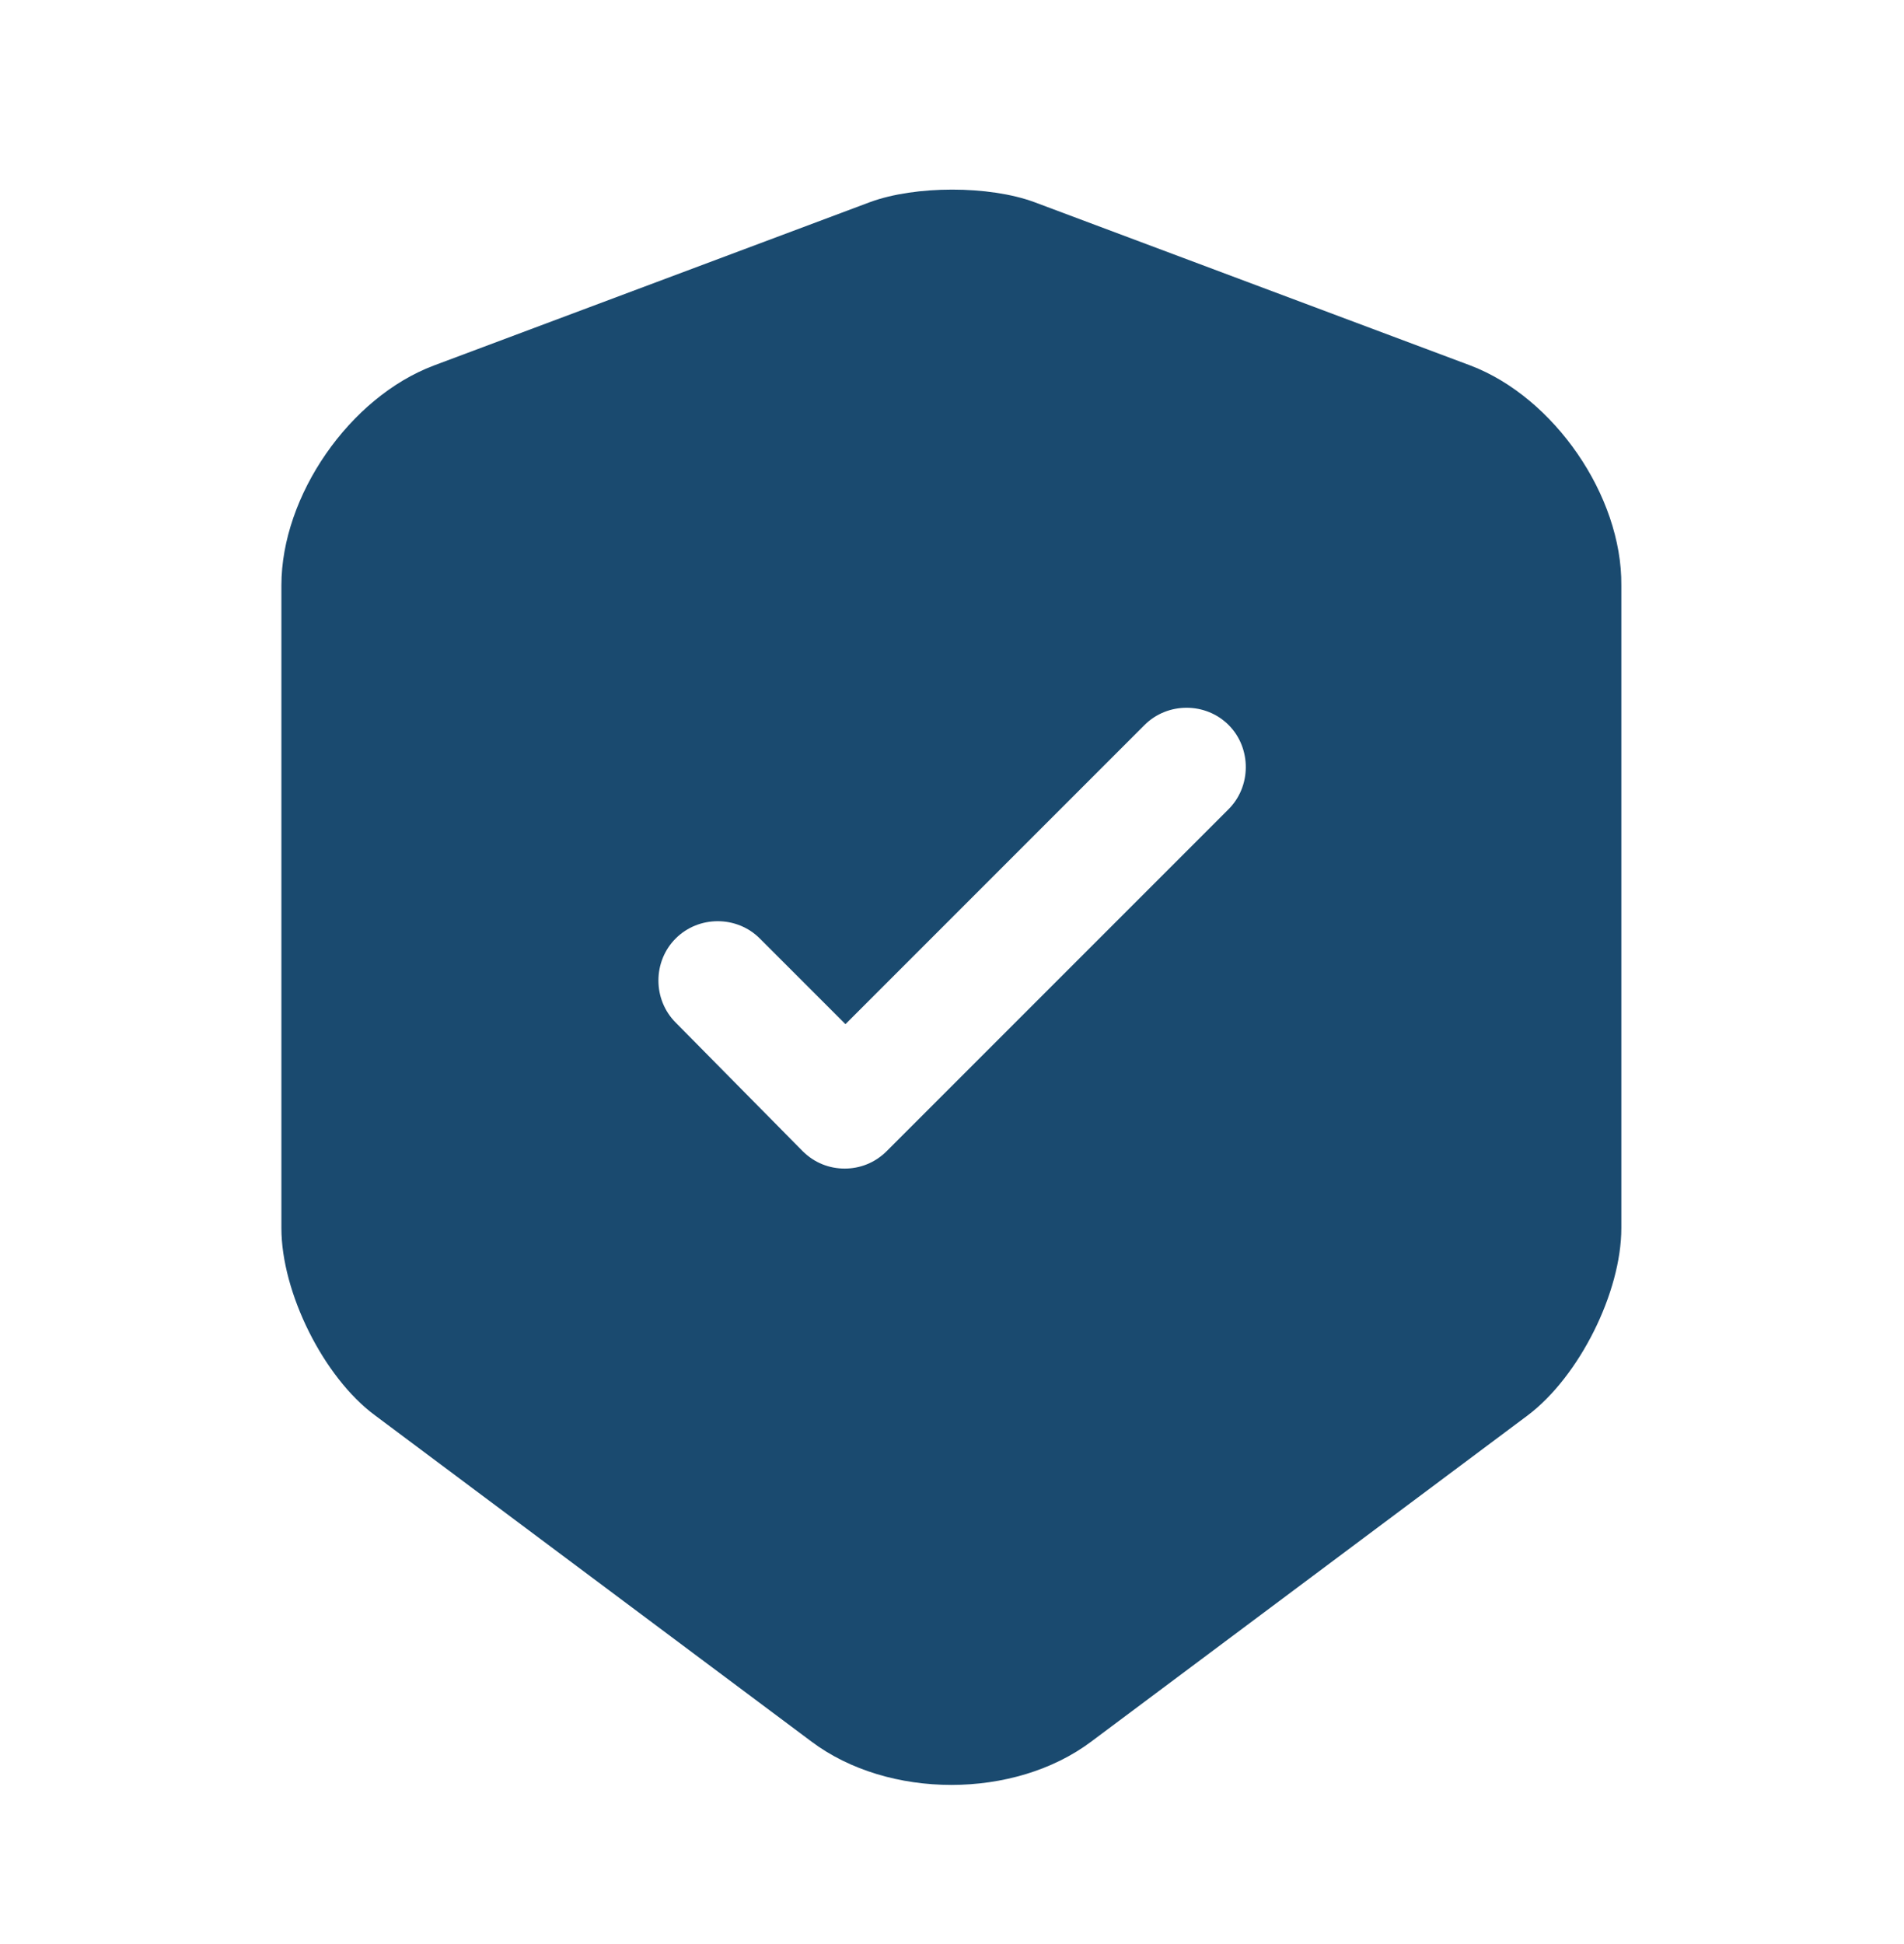<svg width="48" height="49" viewBox="0 0 48 49" fill="none" xmlns="http://www.w3.org/2000/svg">
<path d="M37.074 9.214L26.074 5.094C24.934 4.674 23.074 4.674 21.934 5.094L10.934 9.214C8.814 10.014 7.094 12.494 7.094 14.754V30.954C7.094 32.574 8.154 34.714 9.454 35.674L20.454 43.894C22.394 45.354 25.574 45.354 27.514 43.894L38.514 35.674C39.814 34.694 40.874 32.574 40.874 30.954V14.754C40.894 12.494 39.174 10.014 37.074 9.214ZM30.954 20.414L22.354 29.014C22.054 29.314 21.674 29.454 21.294 29.454C20.914 29.454 20.534 29.314 20.234 29.014L17.034 25.774C16.454 25.194 16.454 24.234 17.034 23.654C17.614 23.074 18.574 23.074 19.154 23.654L21.314 25.814L28.854 18.274C29.434 17.694 30.394 17.694 30.974 18.274C31.554 18.854 31.554 19.834 30.954 20.414Z" fill="#1A4A6F"/>
</svg>
